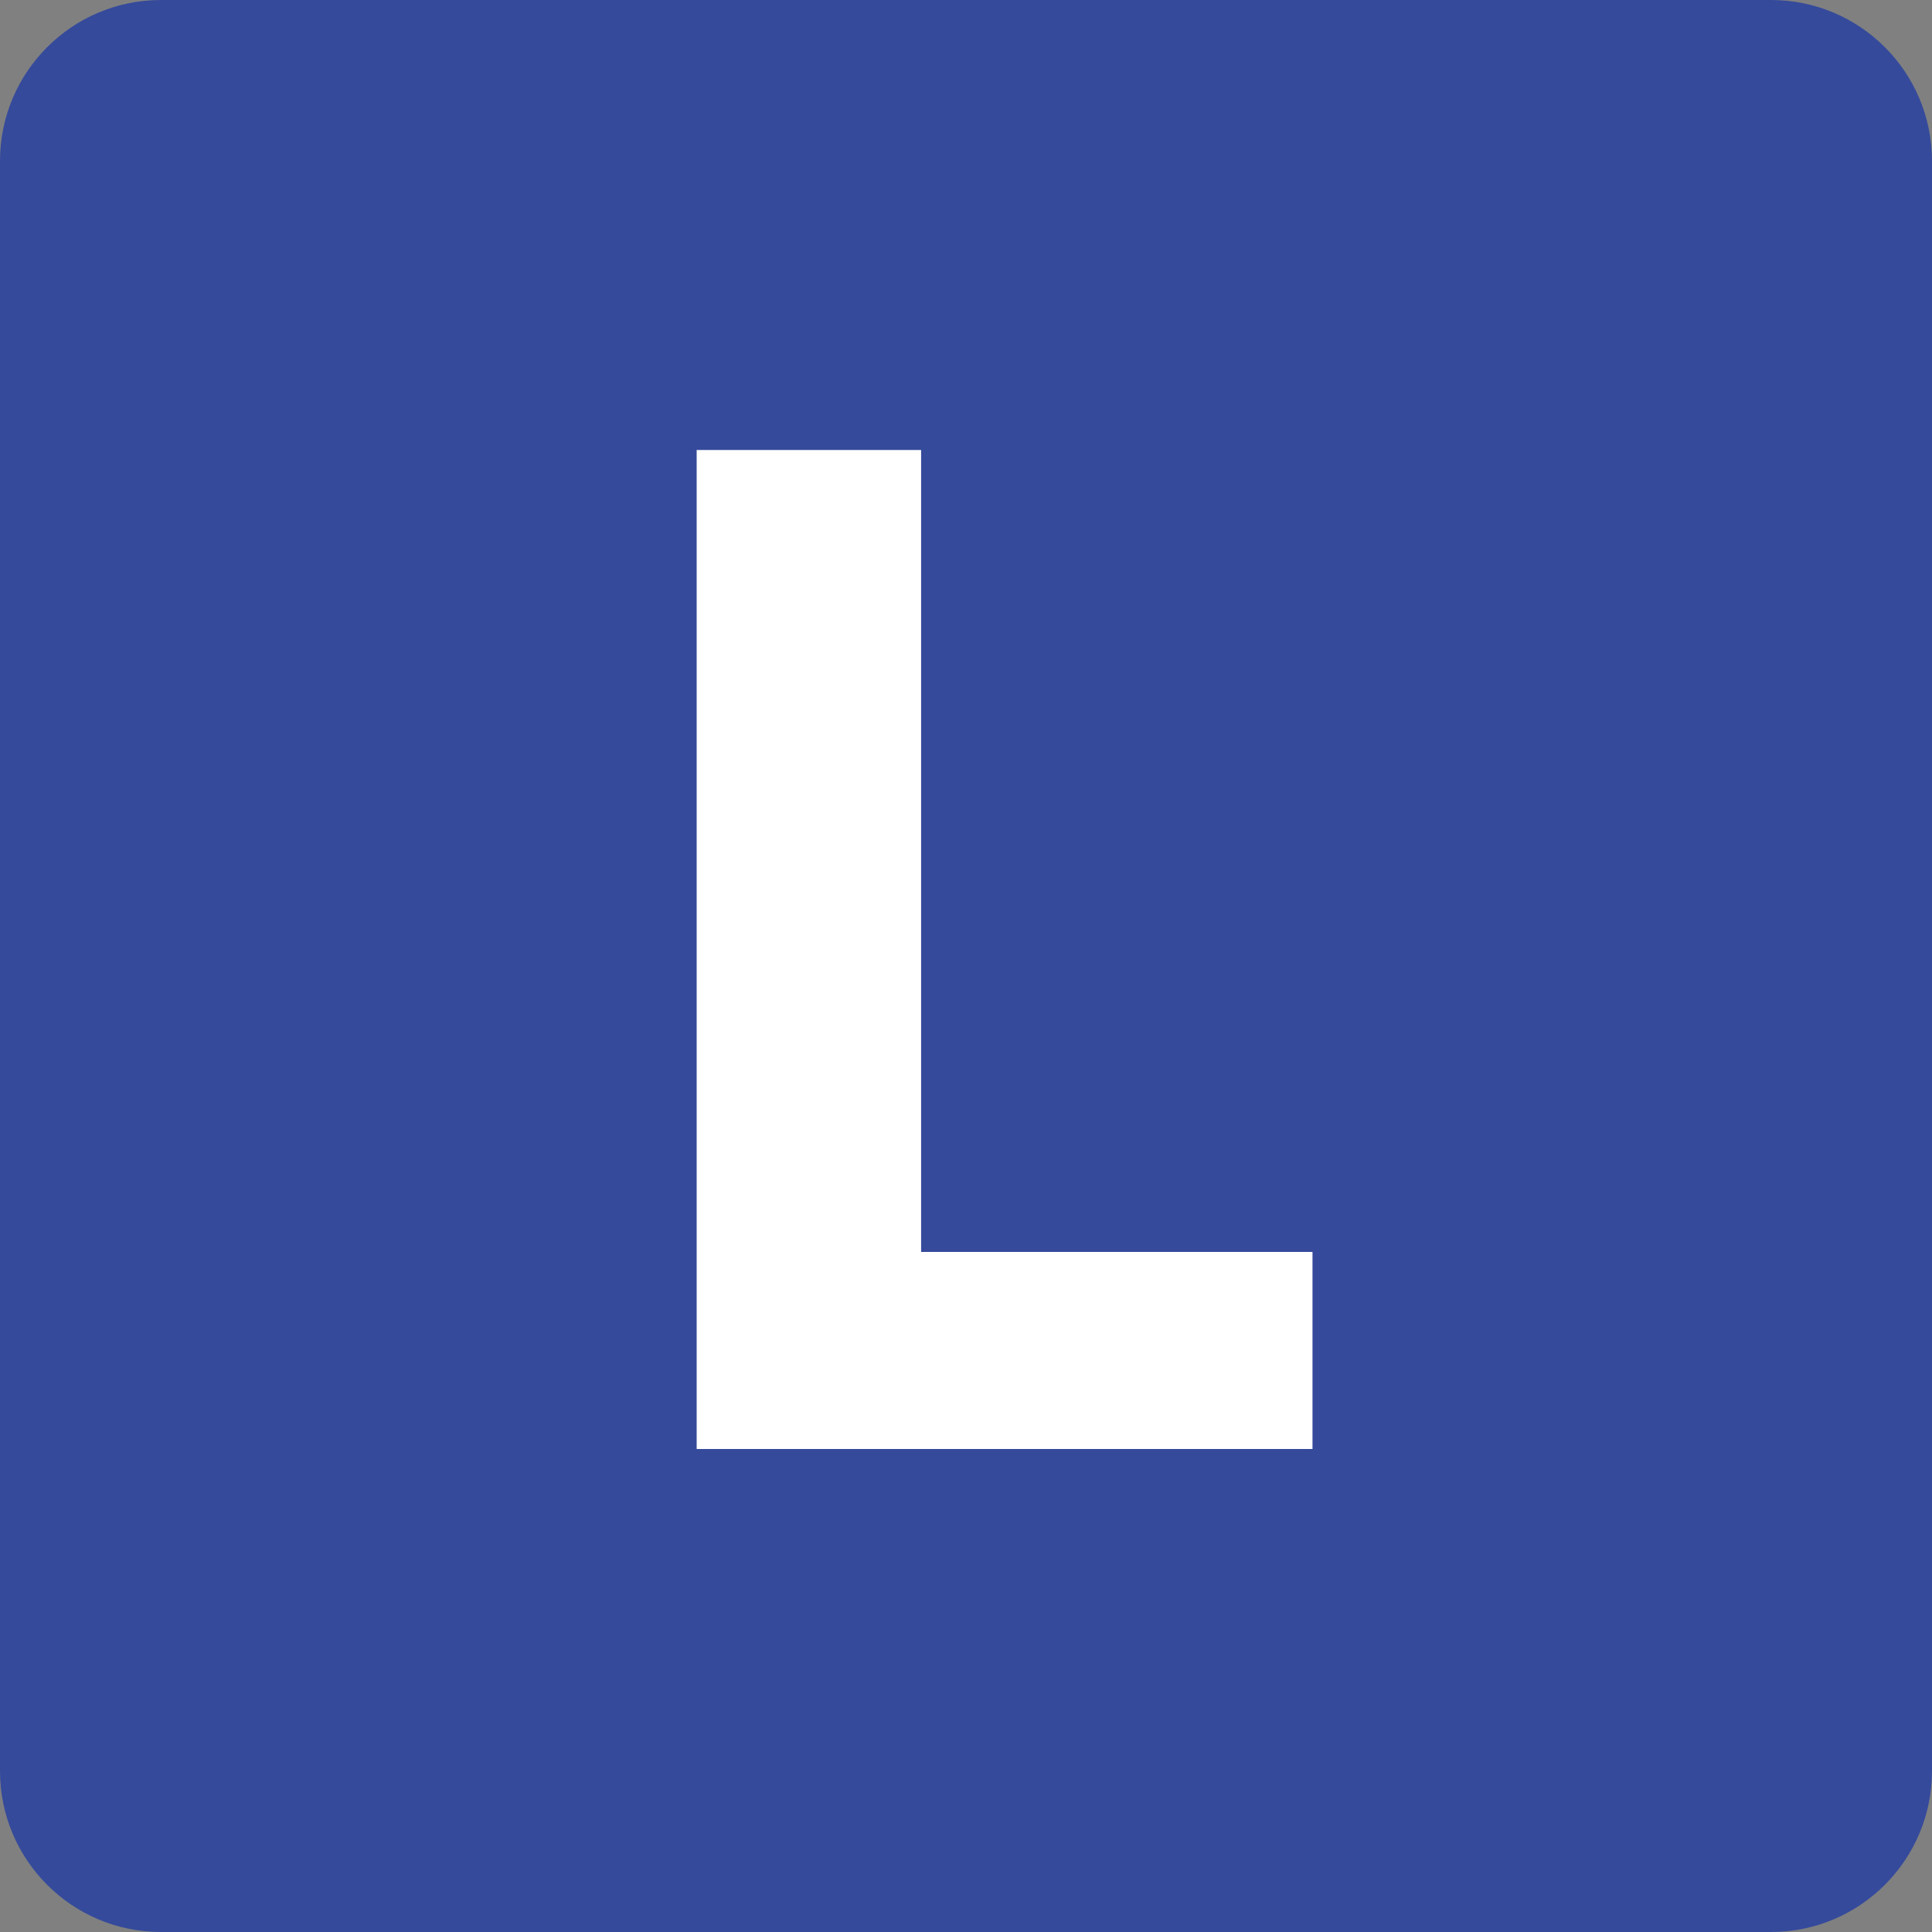 <svg width="512" height="512" viewBox="0 0 512 512" fill="none" xmlns="http://www.w3.org/2000/svg">
<rect x="0" y="0" width="512" height="512" fill="#808080" stroke="none"/>
<g clip-path="url(#clip0_5908_384)">
<path d="M0 42.667C0 19.102 19.102 0 42.667 0H469.333C492.898 0 512 19.102 512 42.667V469.333C512 492.898 492.898 512 469.333 512H42.667C19.102 512 0 492.898 0 469.333V42.667Z" fill="#354A9B"/>
<path d="M184.625 384V119.254H244.102V384H184.625ZM236.849 384V331.776H347.825V384H236.849Z" fill="white"/>
</g>
<defs>
<clipPath id="clip0_5908_384">
<rect width="512" height="512" fill="white"/>
</clipPath>
</defs>
</svg>
